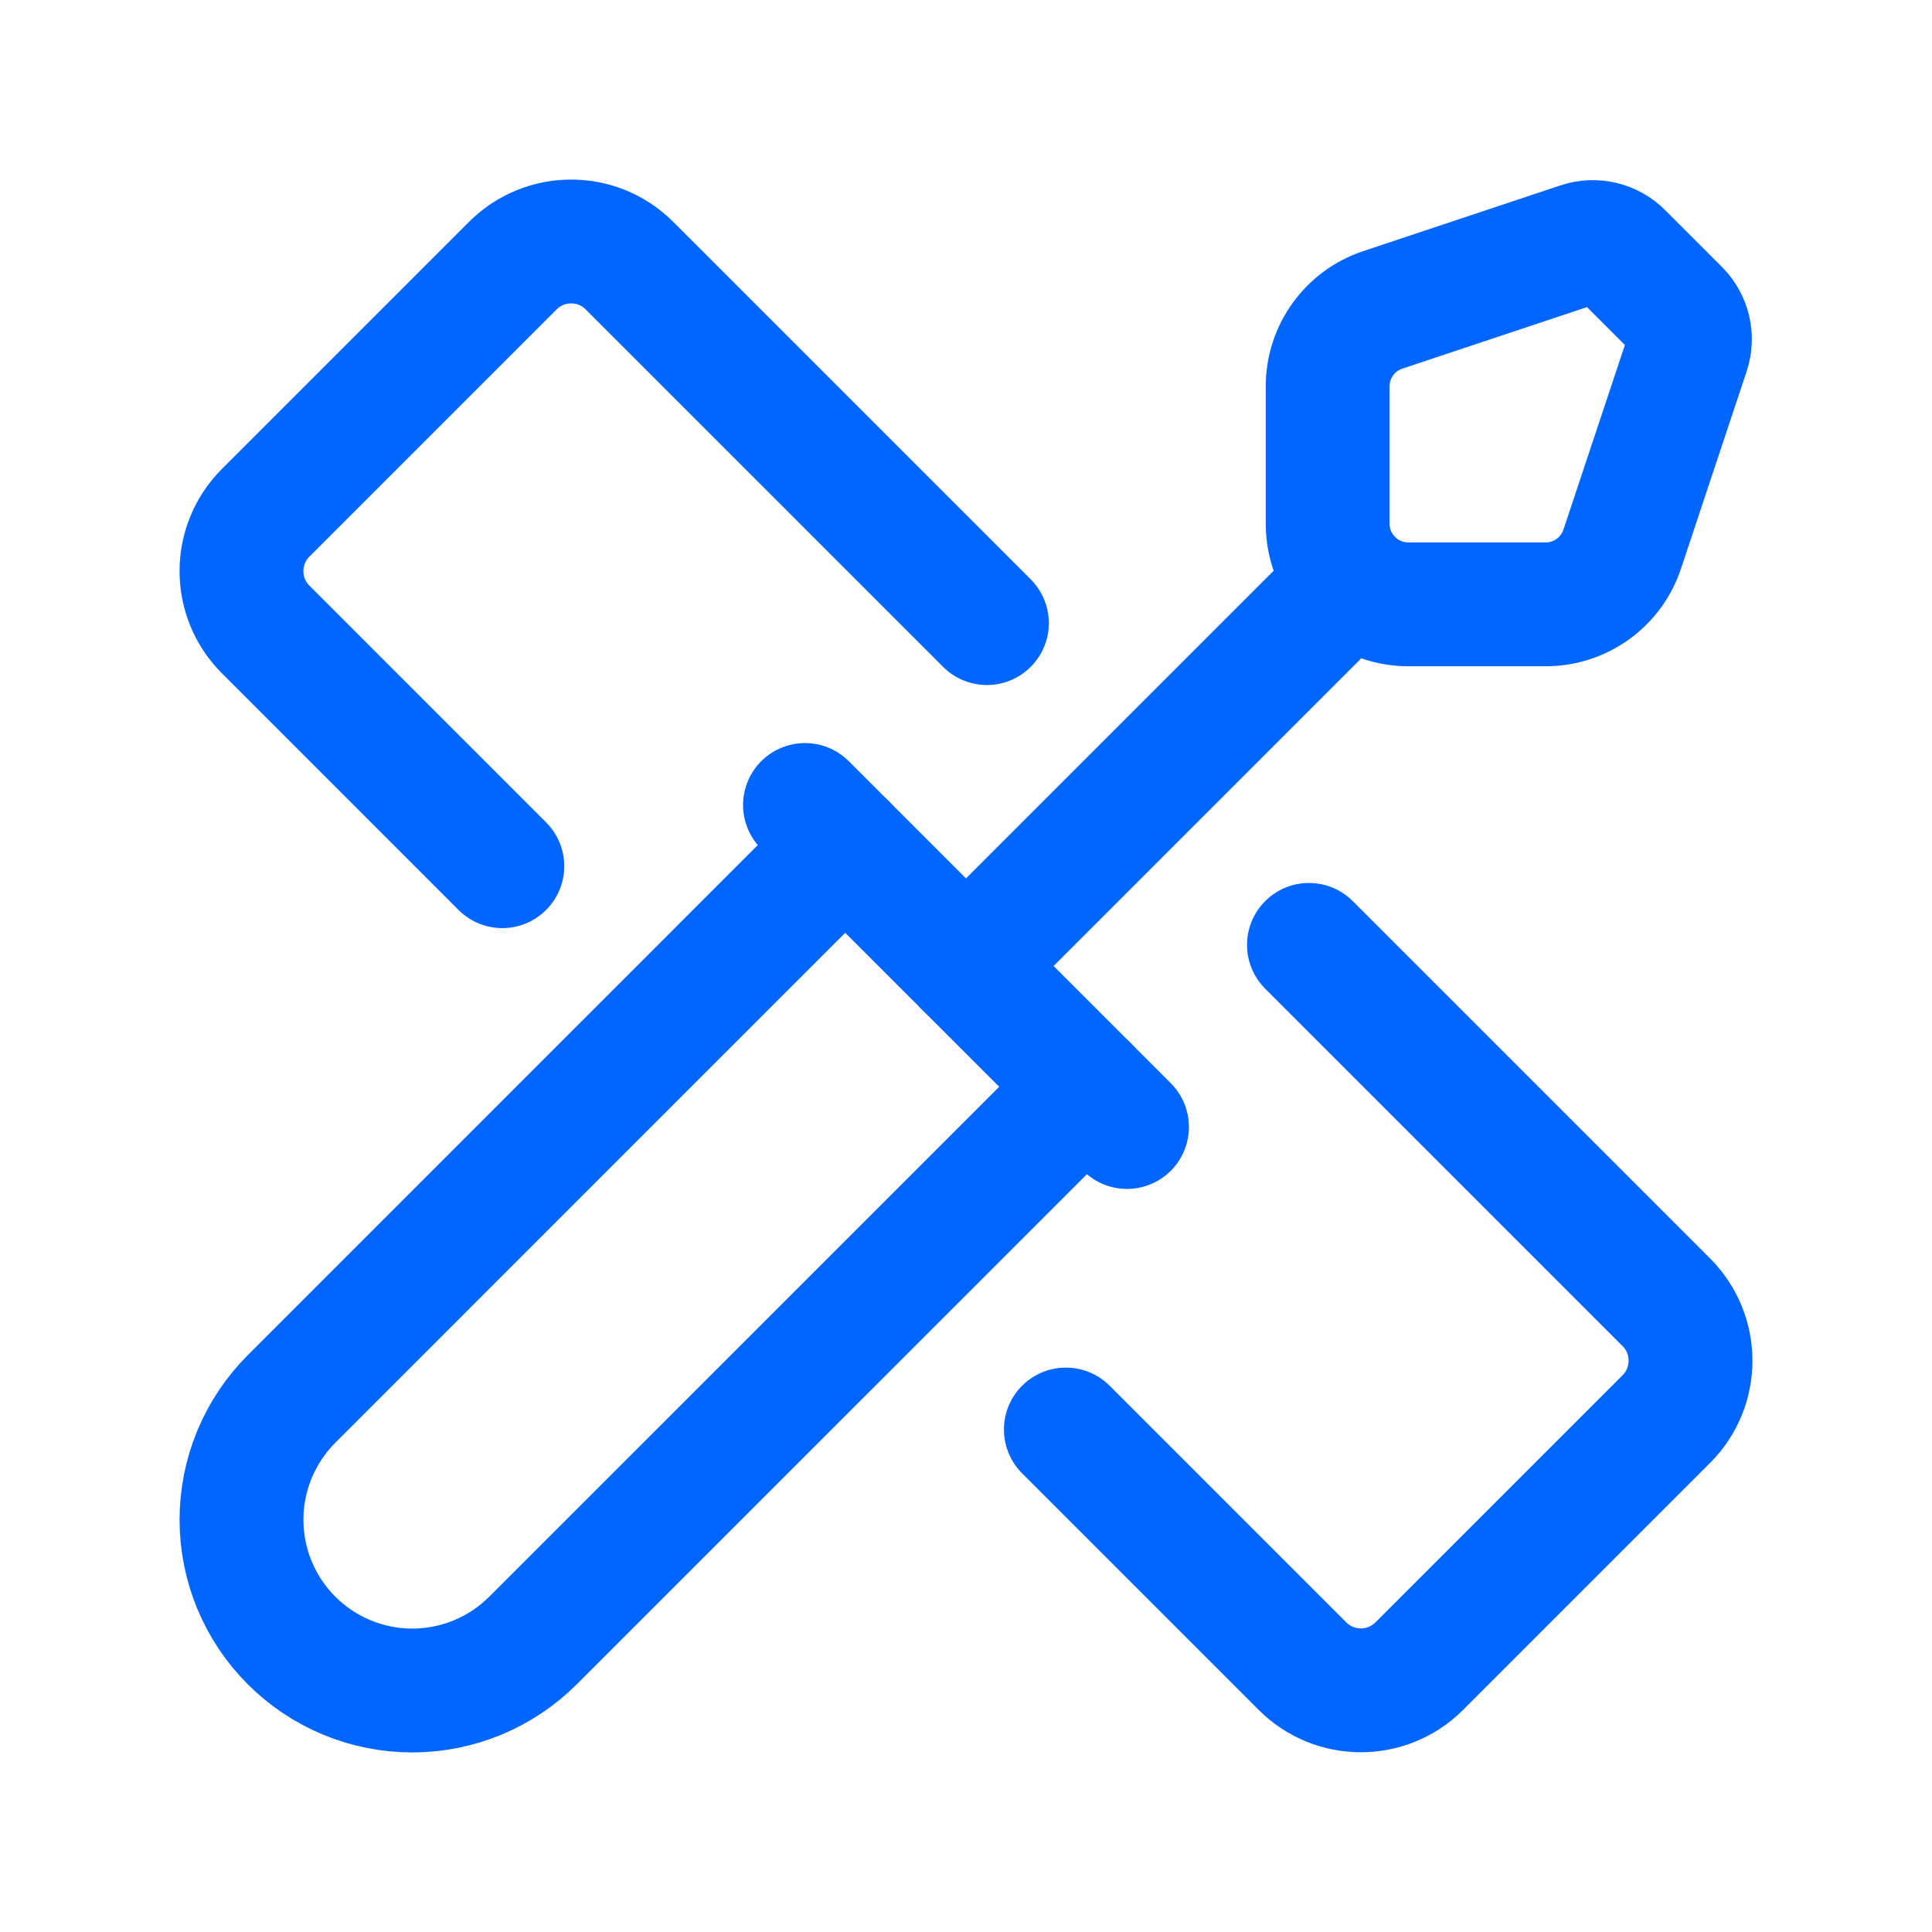 <?xml version="1.0" encoding="UTF-8"?>
<svg xmlns="http://www.w3.org/2000/svg" width="39" height="39" viewBox="0 0 39 39" fill="none">
  <path d="M17.062 17.062L5.885 28.24C5.238 28.887 4.875 29.764 4.875 30.678C4.875 31.592 5.238 32.469 5.885 33.115V33.115C6.531 33.762 7.408 34.125 8.322 34.125C9.236 34.125 10.113 33.762 10.76 33.115L21.938 21.938" stroke="#0066FF" stroke-width="2.5" stroke-linecap="round" stroke-linejoin="round"></path>
  <path fill-rule="evenodd" clip-rule="evenodd" d="M31.897 4.928L27.912 6.256C27.248 6.477 26.801 7.098 26.801 7.798V10.574C26.801 11.472 27.528 12.199 28.426 12.199H31.204C31.904 12.199 32.525 11.751 32.746 11.087L34.072 7.103C34.169 6.811 34.093 6.49 33.876 6.272L32.729 5.125C32.511 4.907 32.189 4.831 31.897 4.928Z" stroke="#0066FF" stroke-width="2.5" stroke-linecap="round" stroke-linejoin="round"></path>
  <path d="M19.5 19.5L27.277 11.723" stroke="#0066FF" stroke-width="2.5" stroke-linecap="round" stroke-linejoin="round"></path>
  <path d="M16.25 16.25L22.75 22.75" stroke="#0066FF" stroke-width="2.5" stroke-linecap="round" stroke-linejoin="round"></path>
  <path d="M10.14 17.485L5.363 12.707C4.712 12.057 4.712 11.002 5.363 10.351L10.351 5.363C11.002 4.712 12.057 4.712 12.707 5.363L19.922 12.578" stroke="#0066FF" stroke-width="2.5" stroke-linecap="round" stroke-linejoin="round"></path>
  <path d="M26.423 19.074L33.638 26.289C34.288 26.94 34.288 27.995 33.638 28.645L28.649 33.634C27.998 34.284 26.944 34.284 26.293 33.634L21.516 28.857" stroke="#0066FF" stroke-width="2.5" stroke-linecap="round" stroke-linejoin="round"></path>
</svg>

